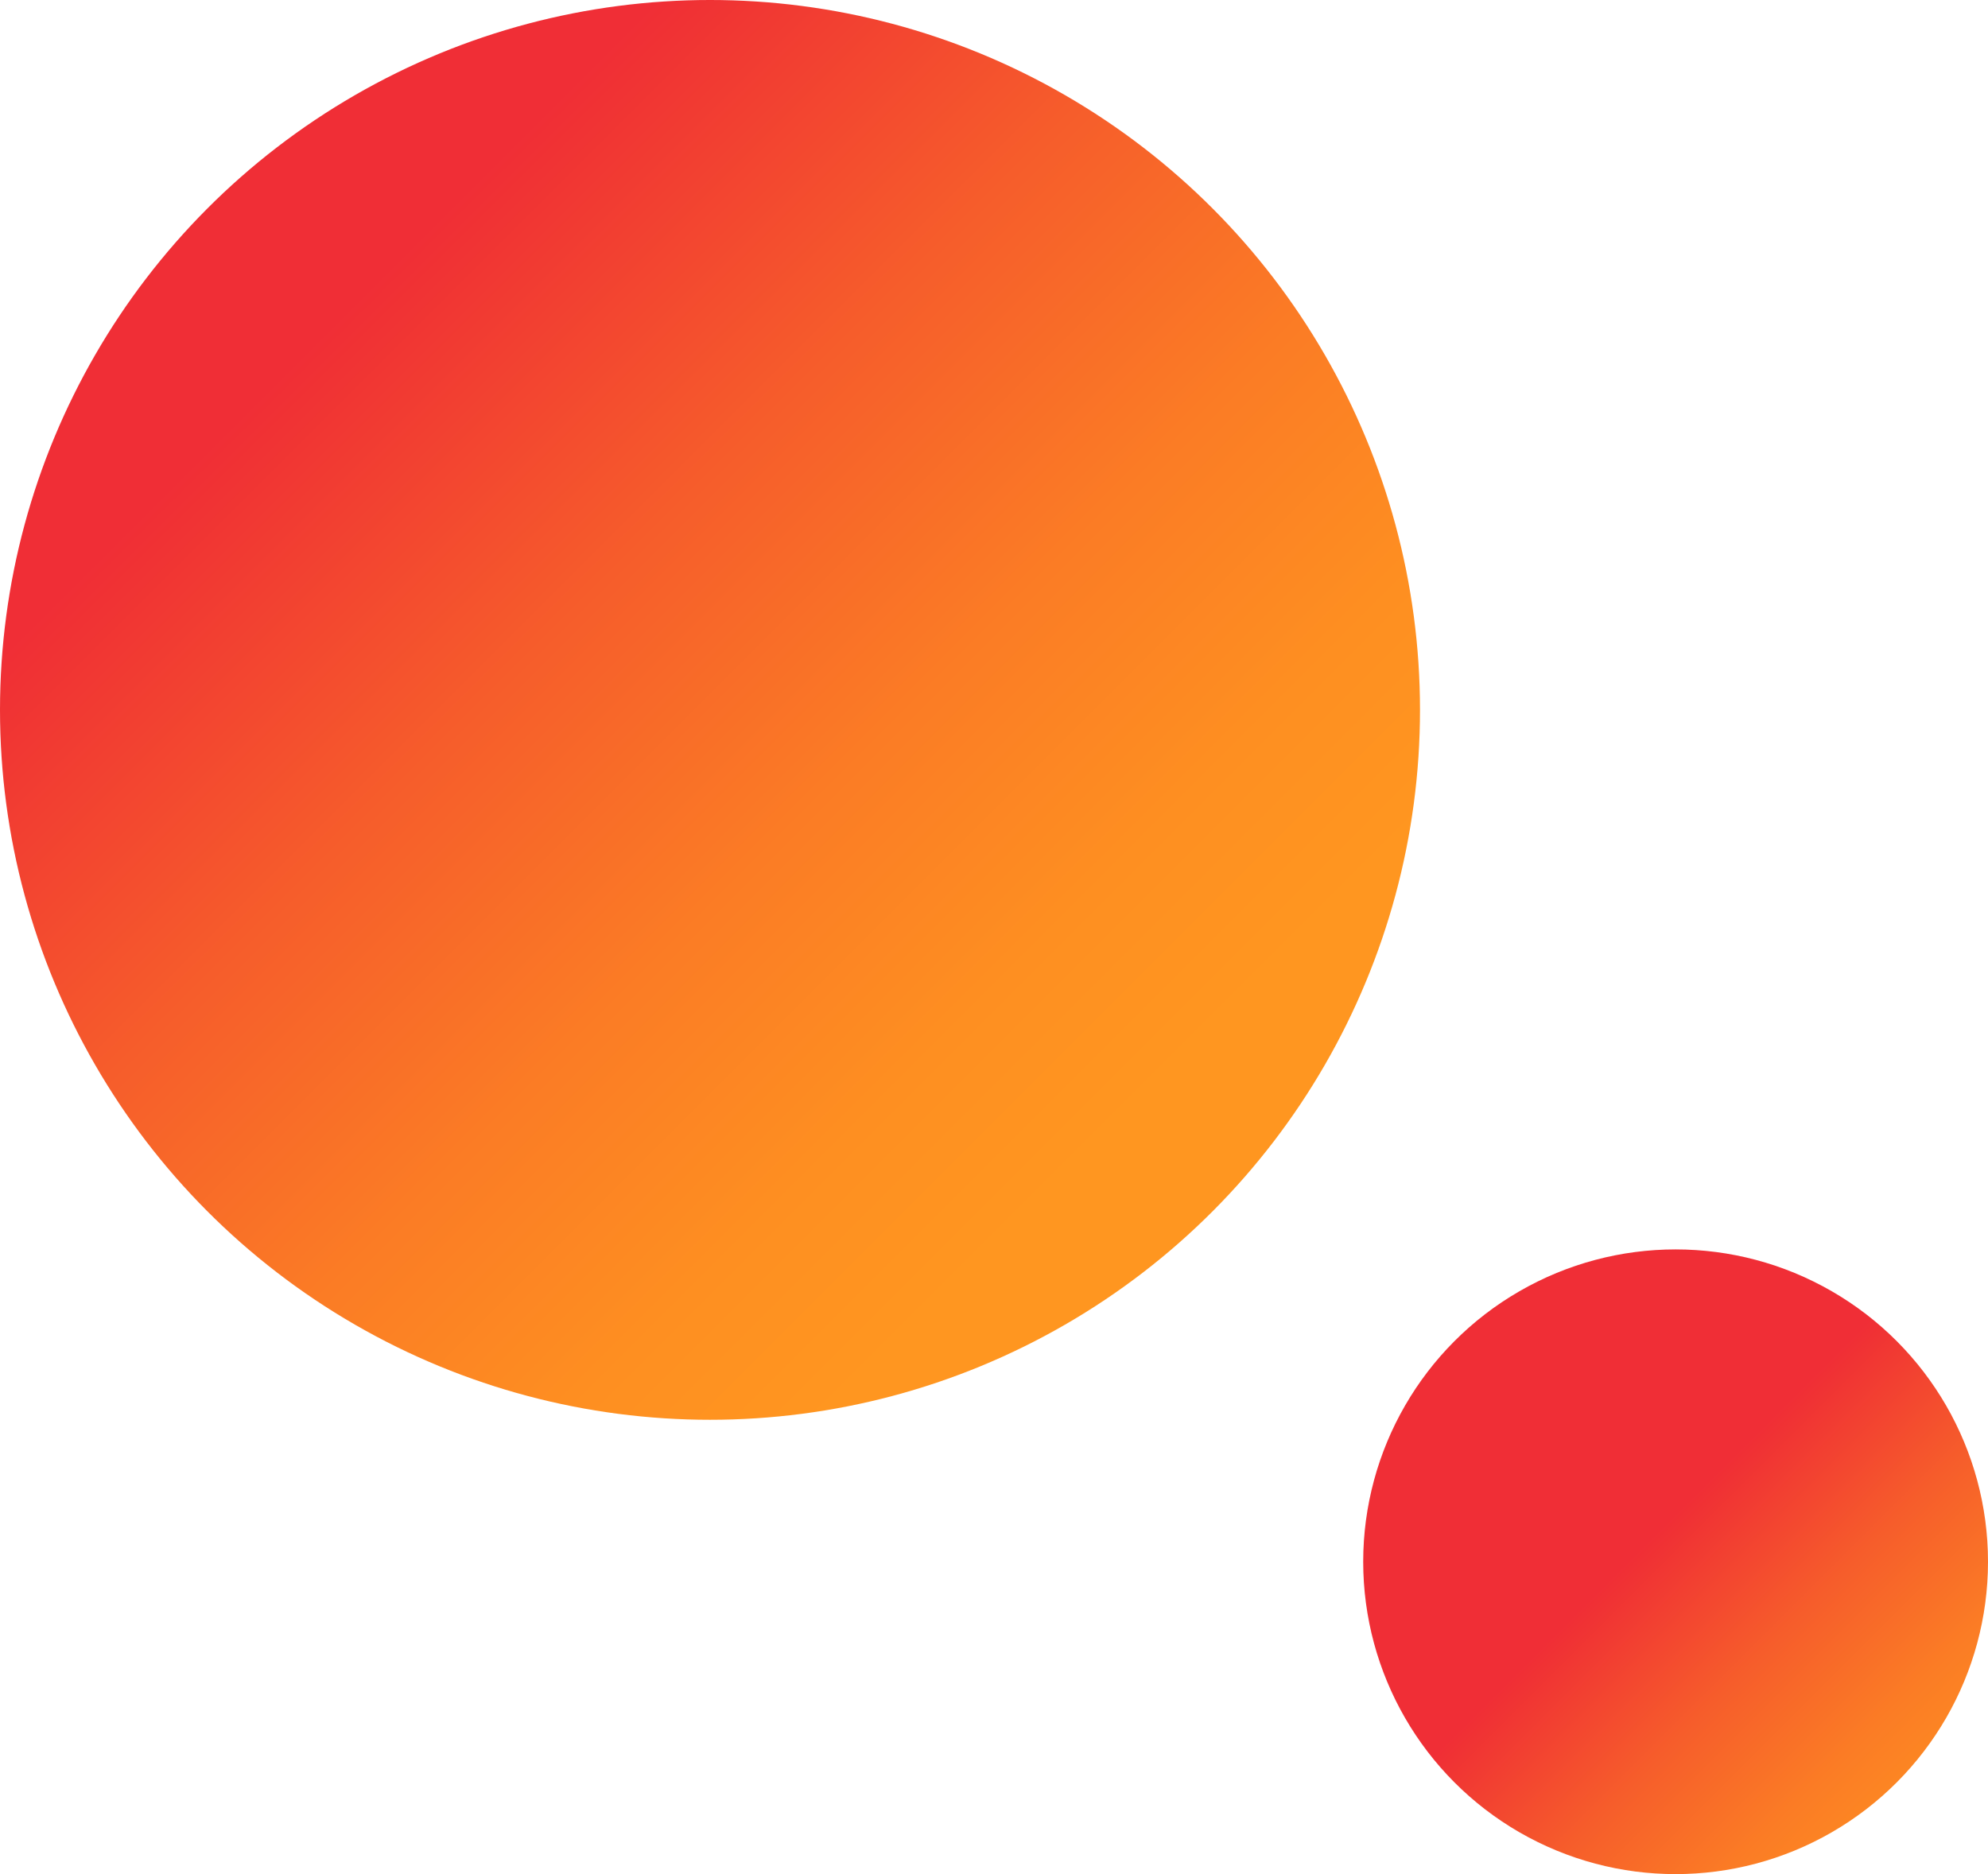 <svg xmlns="http://www.w3.org/2000/svg" xmlns:xlink="http://www.w3.org/1999/xlink" width="35" height="33" viewBox="0 0 35 33"><defs><style>.a{fill:none;}.b{fill:url(#a);}.c{fill:url(#b);}</style><linearGradient id="a" x1="0.843" y1="1.243" x2="0.159" y2="0.558" gradientUnits="objectBoundingBox"><stop offset="0.06" stop-color="#ff9620"/><stop offset="0.188" stop-color="#fe8f21"/><stop offset="0.37" stop-color="#fb7c25"/><stop offset="0.586" stop-color="#f65d2b"/><stop offset="0.826" stop-color="#f03234"/><stop offset="0.85" stop-color="#f02e36"/></linearGradient><linearGradient id="b" x1="0.863" y1="0.808" x2="0.149" y2="0.094" xlink:href="#a"/></defs><rect class="a" width="35" height="33"/><g transform="translate(-24.037 136)"><circle class="b" cx="5.5" cy="5.5" r="5.5" transform="translate(48.037 -114)"/></g><circle class="c" cx="12.5" cy="12.5" r="12.5"/></svg>
